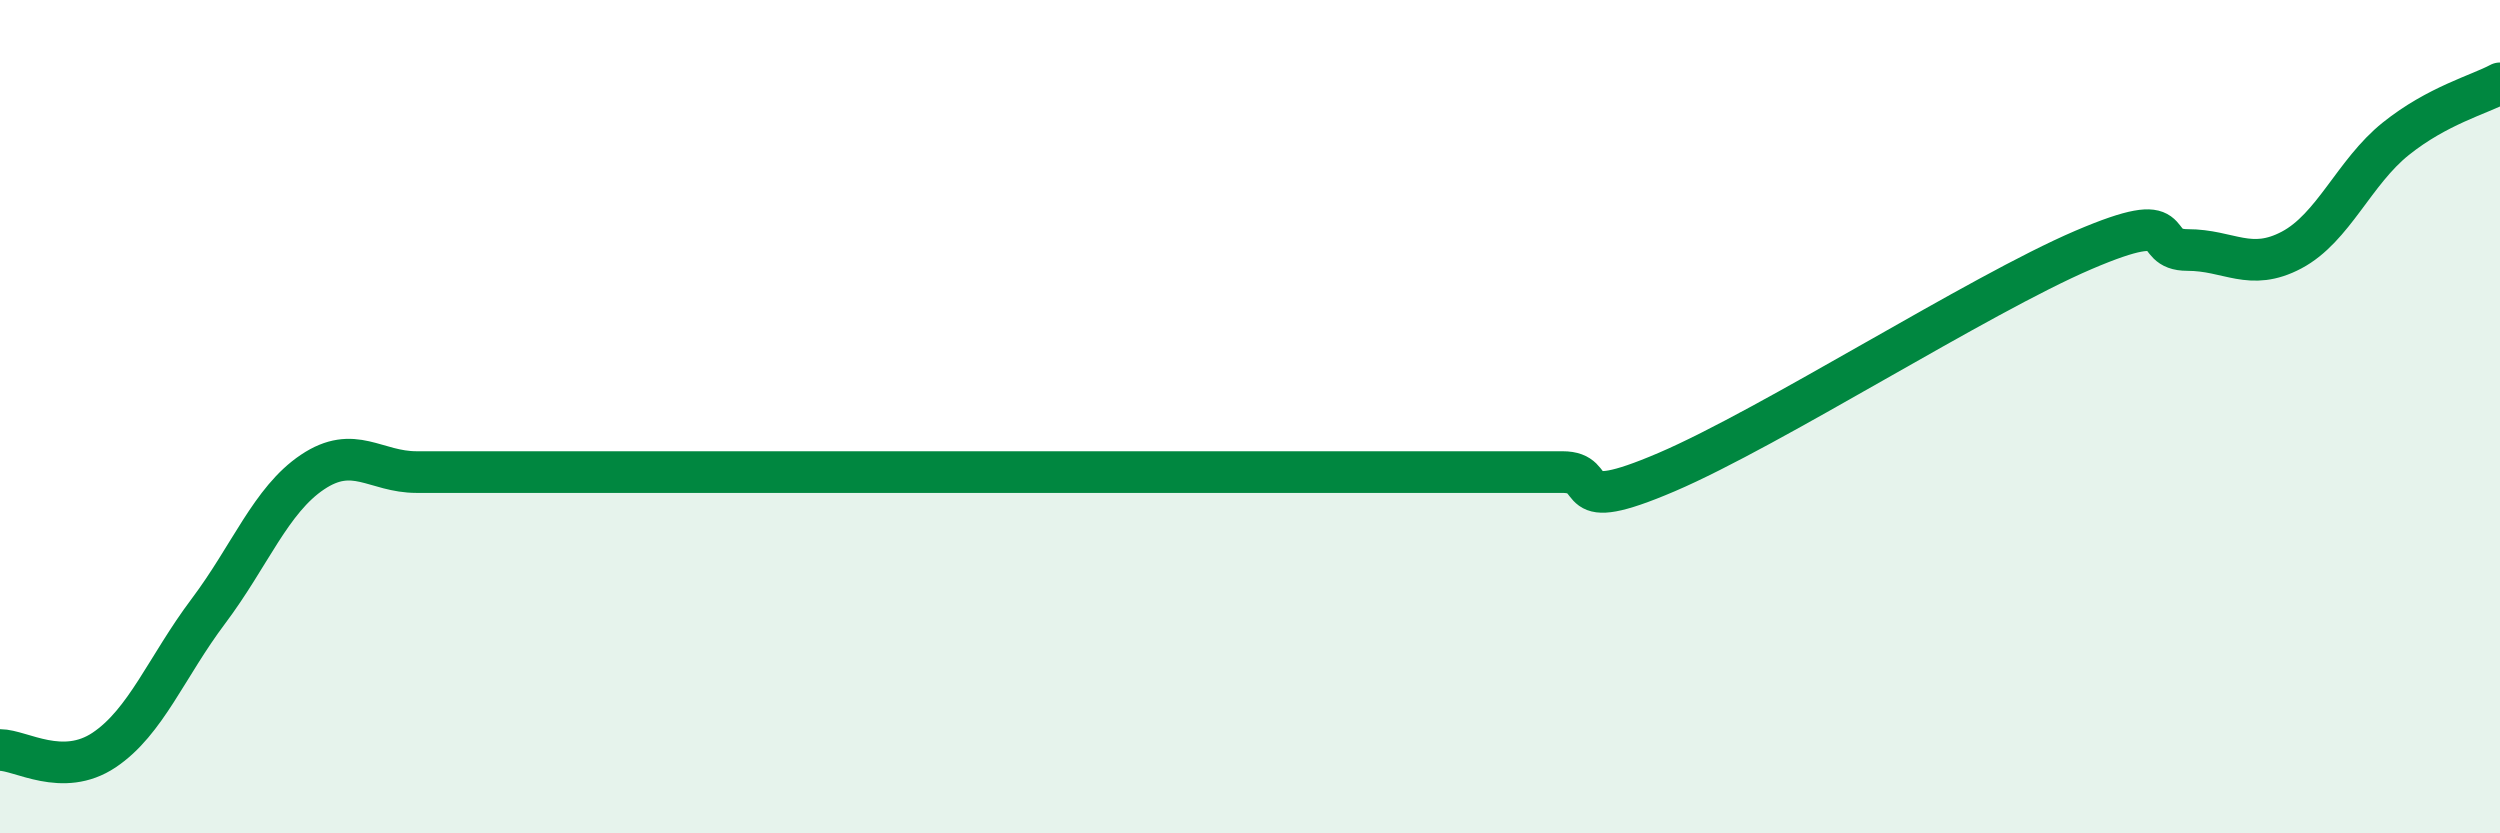 
    <svg width="60" height="20" viewBox="0 0 60 20" xmlns="http://www.w3.org/2000/svg">
      <path
        d="M 0,18 C 0.5,18 1.5,18.67 2.5,18 C 3.5,17.33 4,16 5,14.67 C 6,13.34 6.5,12 7.5,11.33 C 8.5,10.66 9,11.33 10,11.33 C 11,11.33 11.5,11.33 12.5,11.33 C 13.5,11.33 14,11.33 15,11.33 C 16,11.33 16.5,11.33 17.5,11.33 C 18.5,11.33 19,11.33 20,11.33 C 21,11.33 21.5,11.33 22.5,11.33 C 23.5,11.33 24,11.33 25,11.33 C 26,11.33 26.5,11.33 27.5,11.33 C 28.5,11.33 29,11.33 30,11.33 C 31,11.33 31.5,11.33 32.5,11.33 C 33.5,11.33 34,11.33 35,11.33 C 36,11.33 36.5,11.33 37.5,11.33 C 38.5,11.33 37.5,12.4 40,11.33 C 42.5,10.26 47.5,7.07 50,6 C 52.5,4.93 51.5,6 52.5,6 C 53.5,6 54,6.53 55,6 C 56,5.47 56.5,4.13 57.5,3.33 C 58.5,2.53 59.5,2.27 60,2L60 20L0 20Z"
        fill="#008740"
        opacity="0.1"
        stroke-linecap="round"
        stroke-linejoin="round"
      />
      <path
        d="M 0,18 C 0.5,18 1.5,18.67 2.5,18 C 3.5,17.33 4,16 5,14.67 C 6,13.34 6.5,12 7.5,11.33 C 8.5,10.66 9,11.33 10,11.33 C 11,11.33 11.5,11.33 12.5,11.33 C 13.5,11.33 14,11.33 15,11.33 C 16,11.33 16.5,11.33 17.5,11.33 C 18.5,11.33 19,11.33 20,11.33 C 21,11.33 21.5,11.33 22.5,11.33 C 23.5,11.33 24,11.33 25,11.33 C 26,11.33 26.5,11.33 27.5,11.33 C 28.5,11.33 29,11.33 30,11.33 C 31,11.33 31.5,11.33 32.5,11.33 C 33.5,11.33 34,11.33 35,11.33 C 36,11.33 36.5,11.33 37.5,11.33 C 38.5,11.33 37.5,12.4 40,11.33 C 42.5,10.26 47.5,7.07 50,6 C 52.5,4.93 51.5,6 52.5,6 C 53.5,6 54,6.53 55,6 C 56,5.47 56.5,4.13 57.5,3.33 C 58.5,2.53 59.5,2.27 60,2"
        stroke="#008740"
        stroke-width="1"
        fill="none"
        stroke-linecap="round"
        stroke-linejoin="round"
      />
    </svg>
  